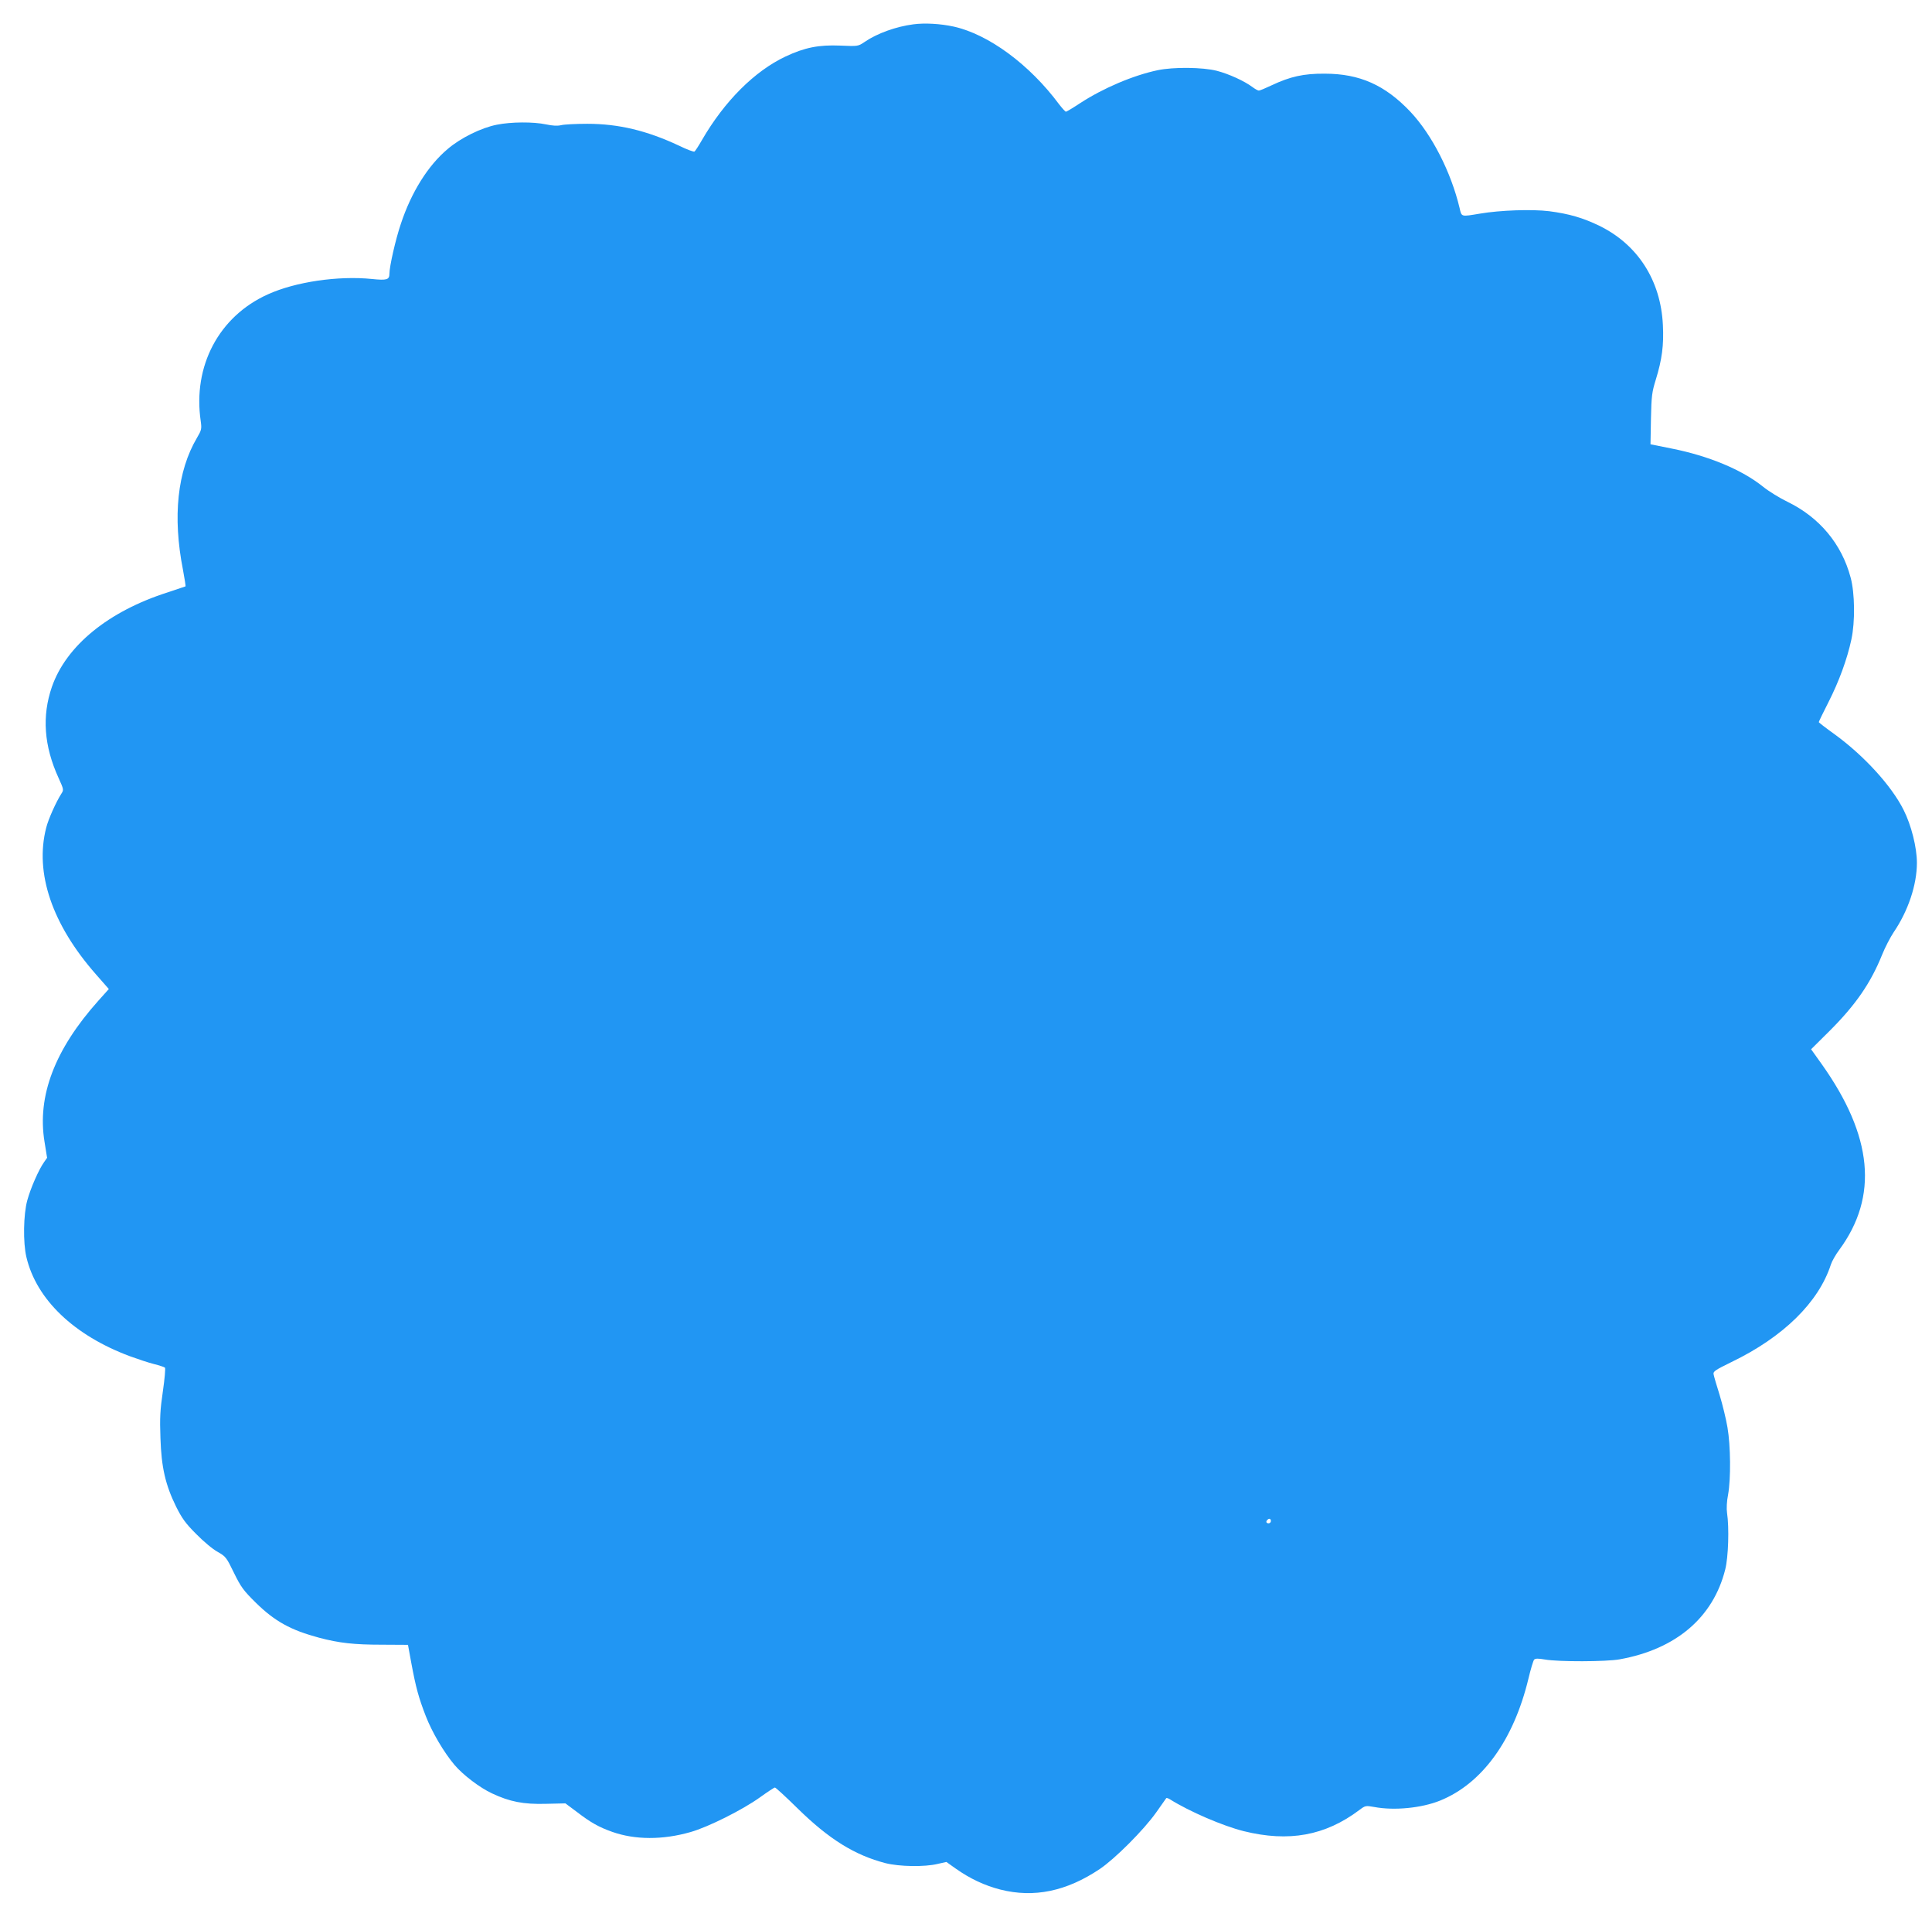 <?xml version="1.0" standalone="no"?>
<!DOCTYPE svg PUBLIC "-//W3C//DTD SVG 20010904//EN"
 "http://www.w3.org/TR/2001/REC-SVG-20010904/DTD/svg10.dtd">
<svg version="1.0" xmlns="http://www.w3.org/2000/svg"
 width="1280pt" height="1270pt" viewBox="0 0 1280 1270"
 preserveAspectRatio="xMidYMid meet">
<g transform="translate(0,1270) scale(0.1,-0.1)"
fill="#2196f3" stroke="none">
<path d="M6052 12539 c-116 -15 -241 -60 -324 -117 -43 -29 -44 -29 -160 -24
-145 6 -237 -13 -363 -72 -206 -97 -405 -296 -554 -553 -23 -40 -45 -74 -50
-77 -5 -3 -51 14 -102 39 -213 100 -401 145 -608 145 -75 0 -153 -4 -173 -9
-25 -6 -58 -4 -100 5 -85 18 -232 17 -326 -2 -103 -20 -241 -88 -326 -161
-130 -109 -241 -286 -310 -495 -35 -102 -76 -284 -76 -331 0 -40 -17 -45 -115
-35 -224 23 -509 -19 -691 -102 -324 -146 -498 -475 -444 -840 7 -51 5 -59
-25 -110 -130 -220 -162 -522 -93 -873 11 -59 19 -109 17 -111 -2 -1 -56 -19
-119 -40 -392 -125 -671 -353 -766 -625 -67 -194 -53 -392 44 -604 35 -77 35
-79 18 -105 -34 -53 -86 -168 -100 -225 -77 -299 39 -640 329 -970 l86 -98
-69 -77 c-289 -323 -407 -632 -357 -935 l17 -106 -21 -30 c-34 -48 -88 -170
-110 -251 -26 -92 -29 -282 -6 -377 66 -280 315 -518 685 -656 52 -19 124 -43
160 -52 36 -9 69 -20 73 -24 4 -4 -2 -75 -14 -157 -18 -122 -21 -178 -16 -309
6 -194 33 -311 104 -455 39 -78 63 -111 133 -181 47 -48 110 -101 142 -118 54
-31 58 -36 108 -139 46 -94 63 -117 144 -197 126 -124 233 -183 421 -233 133
-35 231 -46 414 -46 l174 -1 22 -120 c30 -162 49 -231 96 -352 42 -108 120
-240 190 -323 56 -66 167 -151 249 -189 117 -55 208 -73 356 -69 l130 3 75
-56 c94 -72 146 -101 236 -133 151 -53 333 -54 518 -1 117 33 346 148 460 230
50 36 94 65 99 65 5 0 73 -62 150 -138 209 -205 379 -310 583 -363 91 -23 259
-26 345 -5 l58 13 62 -44 c95 -67 191 -112 296 -139 222 -56 437 -12 658 136
101 68 292 259 374 375 35 50 65 92 67 95 2 2 13 -1 24 -8 131 -82 350 -176
489 -211 299 -74 540 -30 766 140 40 30 42 30 99 20 132 -25 313 -7 435 42
280 113 488 401 586 807 15 63 32 120 38 127 8 8 26 9 71 1 90 -16 406 -15
495 1 374 67 620 277 700 595 21 82 27 277 12 376 -4 26 -2 76 7 120 19 106
17 323 -4 445 -9 55 -33 152 -52 215 -20 63 -38 125 -40 137 -4 19 10 28 118
81 344 166 578 396 659 646 7 22 32 66 56 98 260 354 222 753 -117 1230 l-70
98 123 122 c172 172 271 315 347 503 20 50 55 117 77 150 96 141 154 314 154
460 0 101 -37 249 -88 350 -80 160 -261 358 -454 499 -60 43 -108 80 -108 83
0 3 29 64 65 134 69 136 123 283 151 414 25 116 23 306 -5 409 -59 223 -207
400 -420 503 -51 25 -123 69 -160 99 -139 112 -359 204 -606 253 l-140 28 3
169 c3 152 7 178 32 259 41 133 54 228 47 363 -14 295 -167 533 -422 657 -107
52 -200 79 -331 96 -114 14 -324 7 -459 -16 -127 -21 -121 -23 -135 38 -57
238 -183 485 -326 637 -168 177 -336 252 -568 252 -139 1 -228 -19 -351 -77
-40 -19 -78 -35 -85 -35 -6 0 -26 11 -43 24 -54 40 -155 86 -235 107 -94 24
-288 26 -392 4 -162 -34 -362 -119 -515 -219 -47 -31 -89 -56 -93 -56 -4 0
-24 22 -45 49 -196 264 -468 464 -699 515 -87 19 -191 25 -266 15z m2368
-9914 c0 -8 -7 -15 -15 -15 -16 0 -20 12 -8 23 11 12 23 8 23 -8z"/>
</g>
</svg>
